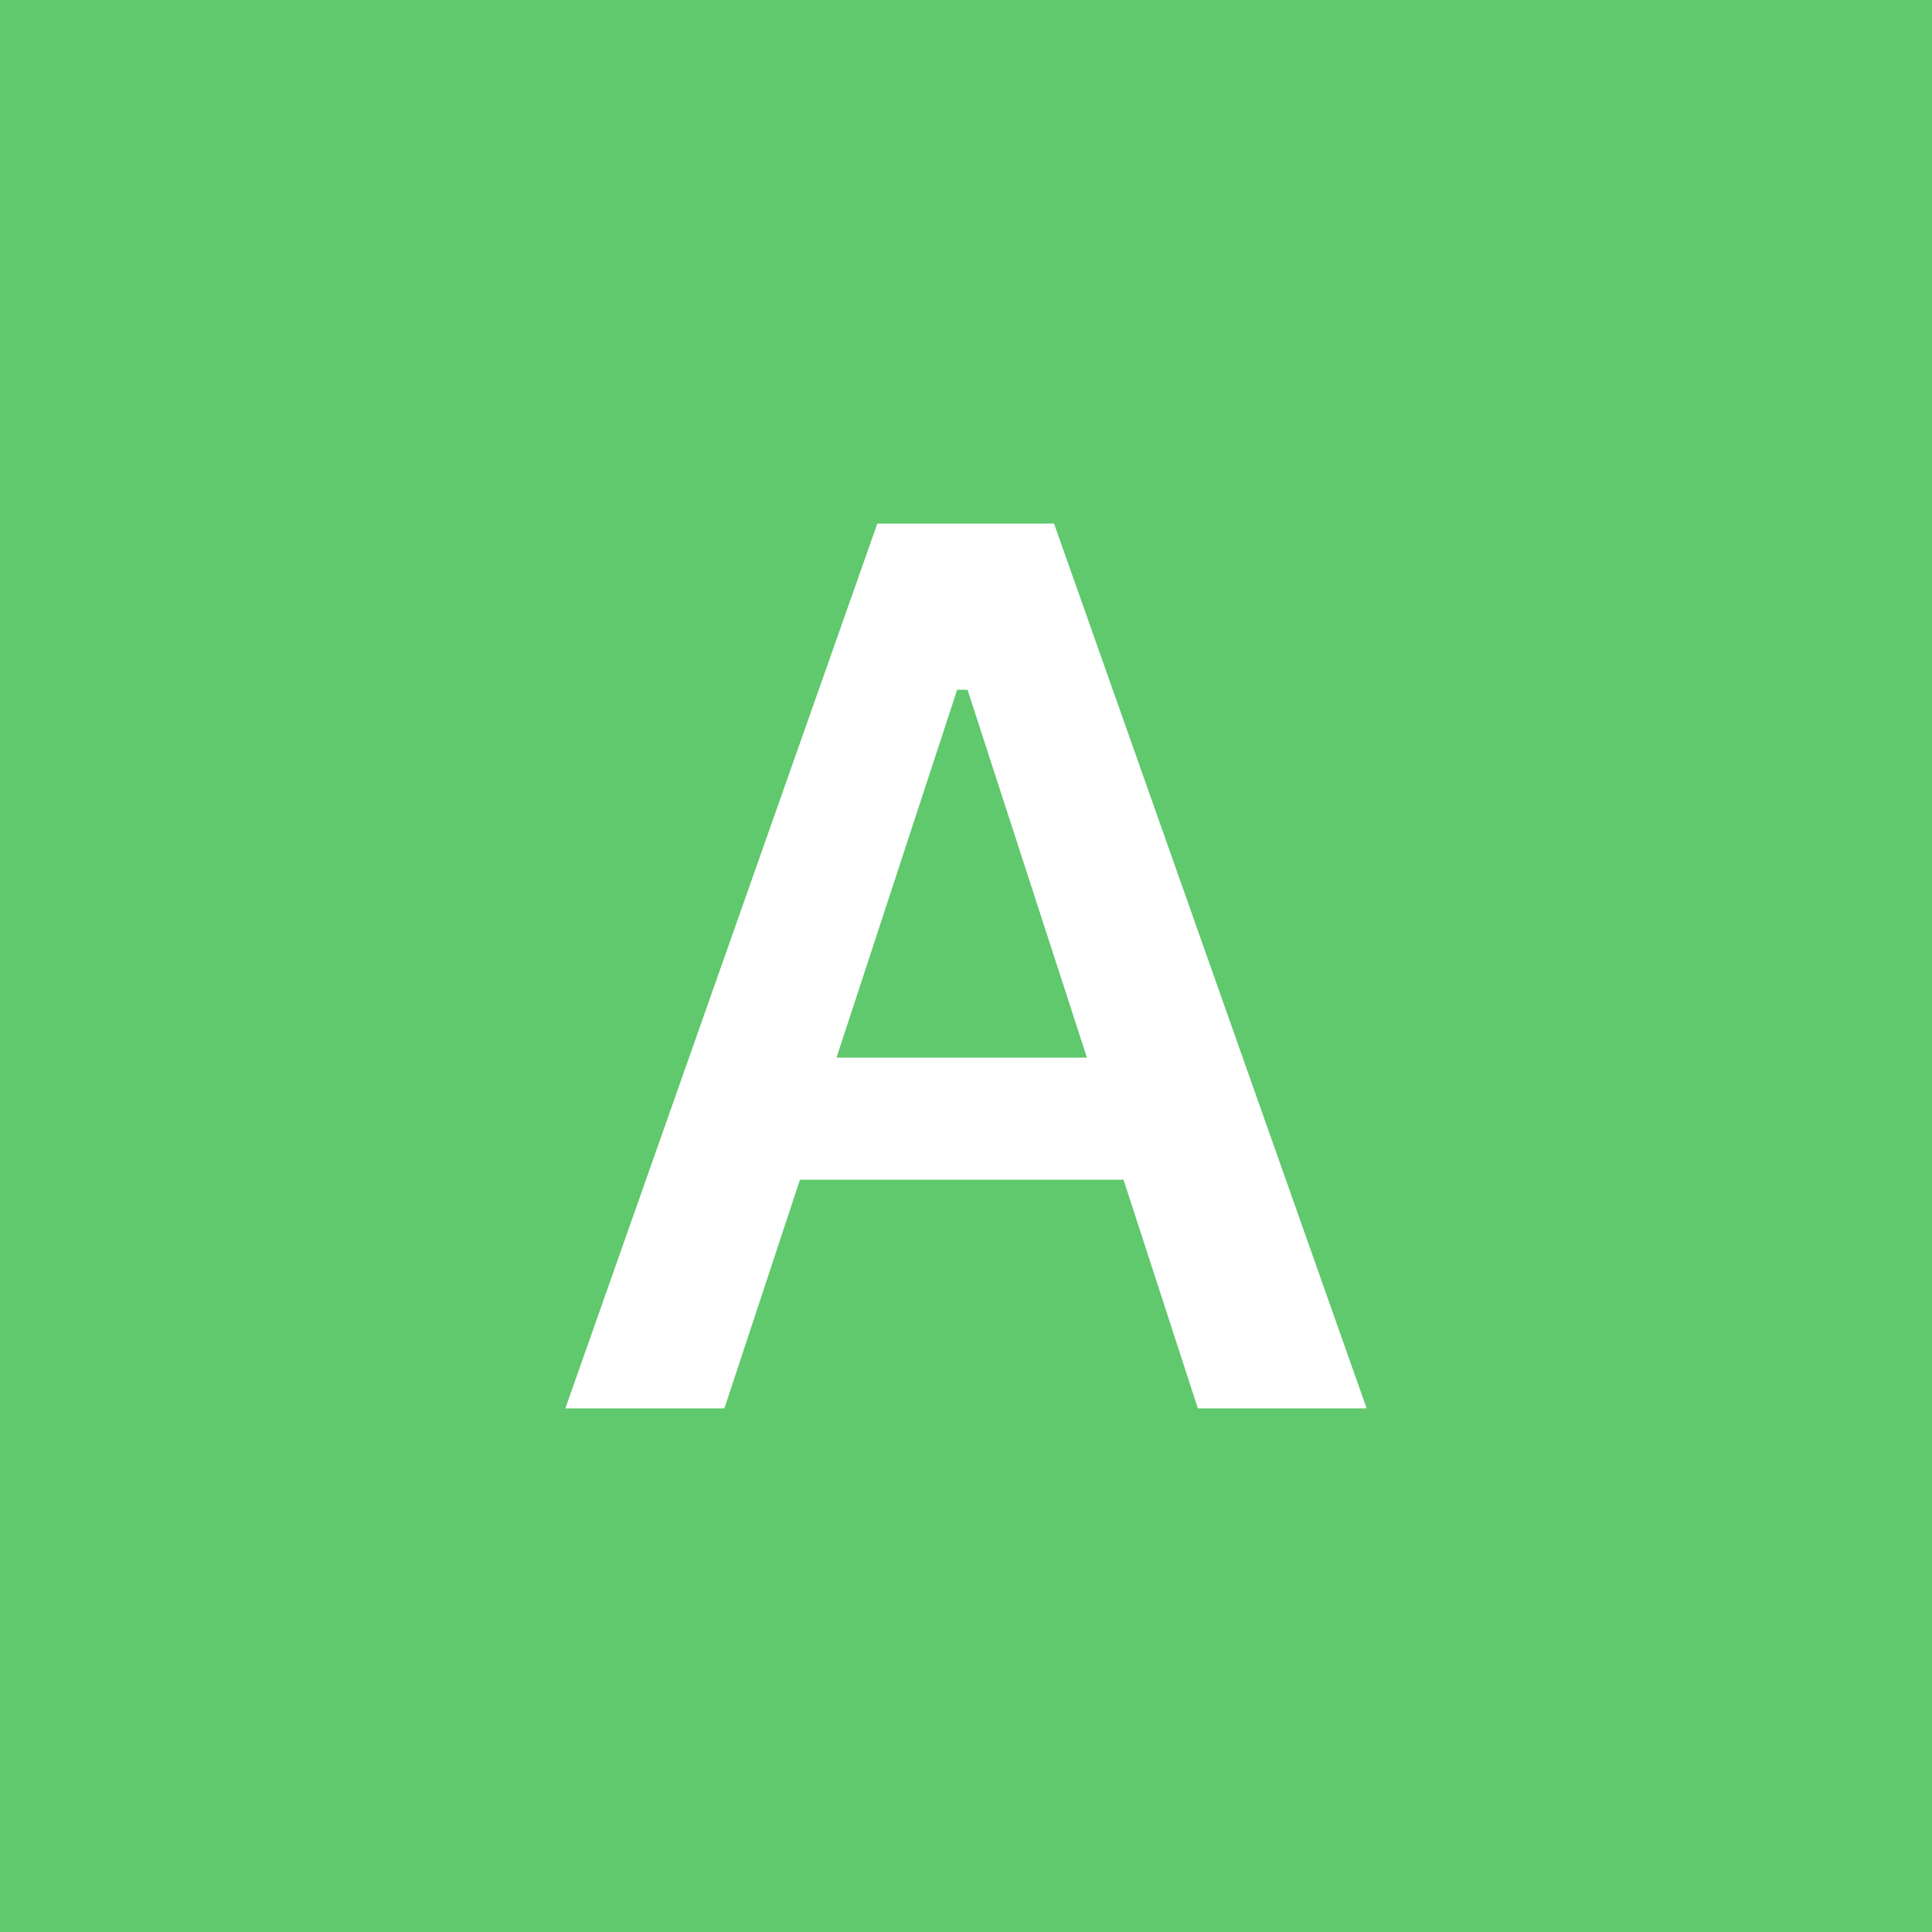<?xml version="1.0" encoding="UTF-8"?>
<svg width="160px" height="160px" viewBox="0 0 160 160" version="1.1" xmlns="http://www.w3.org/2000/svg" xmlns:xlink="http://www.w3.org/1999/xlink">
    <title>A</title>
    <g id="控件" stroke="none" stroke-width="1" fill="none" fill-rule="evenodd">
        <g id="头像A-Z" transform="translate(-80, -112)">
            <g id="A" transform="translate(80, 112)">
                <rect id="矩形" fill="#60C86D" x="0" y="0" width="160" height="160"></rect>
                <path d="M59.99,116.639 L66.248,97.697 L93.045,97.697 L99.202,116.639 L113.181,116.639 L87.292,43.361 L72.657,43.361 L46.819,116.639 L59.99,116.639 Z M90.017,87.592 L69.276,87.592 L79.268,57.123 L80.126,57.123 L90.017,87.592 Z" fill="#FFFFFF" fill-rule="nonzero"></path>
            </g>
        </g>
    </g>
</svg>